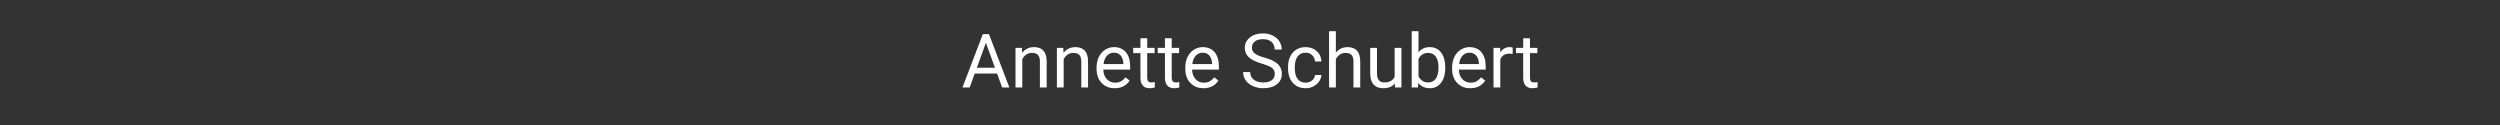 <?xml version="1.0" encoding="UTF-8"?>
<!DOCTYPE svg PUBLIC "-//W3C//DTD SVG 1.1//EN" "http://www.w3.org/Graphics/SVG/1.1/DTD/svg11.dtd">
<!-- Creator: CorelDRAW 2019 (64-Bit Keine kommerzielle Nutzung) -->
<svg xmlns="http://www.w3.org/2000/svg" xml:space="preserve" width="800px" height="40px" version="1.1" style="shape-rendering:geometricPrecision; text-rendering:geometricPrecision; image-rendering:optimizeQuality; fill-rule:evenodd; clip-rule:evenodd"
viewBox="0 0 800 40"
 xmlns:xlink="http://www.w3.org/1999/xlink"
 xmlns:xodm="http://www.corel.com/coreldraw/odm/2003">
 <rect x="0" y="0" width="800" height="40" fill="#333333" stroke="none"/>
 <defs>
  <style type="text/css">
   <![CDATA[
    .fil0 {fill:white;fill-rule:nonzero}
   ]]>
  </style>
 </defs>
 <g id="Ebene_x0020_1">
  <path class="fil0" d="M319.062 23.528l-7.152 0 -1.604 4.464 -2.32 0 6.516 -17.064 1.968 0 6.528 17.064 -2.308 0 -1.628 -4.464zm-6.472 -1.848l5.804 0 -2.908 -7.976 -2.896 7.976z"/>
  <path id="1" class="fil0" d="M327.014 15.32l0.068 1.588c0.968,-1.22 2.236,-1.828 3.796,-1.828 2.68,0 4.032,1.512 4.056,4.536l0 8.376 -2.168 0 0 -8.384c-0.008,-0.912 -0.216,-1.588 -0.628,-2.024 -0.408,-0.436 -1.048,-0.656 -1.916,-0.656 -0.7,0 -1.32,0.188 -1.852,0.56 -0.528,0.376 -0.944,0.868 -1.24,1.476l0 9.028 -2.168 0 0 -12.672 2.052 0z"/>
  <path id="2" class="fil0" d="M340.258 15.32l0.068 1.588c0.968,-1.22 2.236,-1.828 3.796,-1.828 2.68,0 4.032,1.512 4.056,4.536l0 8.376 -2.168 0 0 -8.384c-0.008,-0.912 -0.216,-1.588 -0.628,-2.024 -0.408,-0.436 -1.048,-0.656 -1.916,-0.656 -0.7,0 -1.32,0.188 -1.852,0.56 -0.528,0.376 -0.944,0.868 -1.24,1.476l0 9.028 -2.168 0 0 -12.672 2.052 0z"/>
  <path id="3" class="fil0" d="M356.71 28.232c-1.716,0 -3.116,-0.564 -4.196,-1.692 -1.076,-1.132 -1.616,-2.64 -1.616,-4.532l0 -0.4c0,-1.256 0.24,-2.38 0.72,-3.368 0.48,-0.988 1.152,-1.764 2.016,-2.32 0.864,-0.56 1.8,-0.84 2.808,-0.84 1.648,0 2.928,0.544 3.844,1.628 0.912,1.088 1.372,2.644 1.372,4.668l0 0.904 -8.592 0c0.032,1.248 0.396,2.256 1.096,3.024 0.7,0.768 1.588,1.152 2.668,1.152 0.764,0 1.412,-0.156 1.944,-0.468 0.532,-0.312 0.996,-0.724 1.396,-1.236l1.324 1.032c-1.064,1.632 -2.66,2.448 -4.784,2.448zm-0.268 -11.376c-0.876,0 -1.608,0.32 -2.204,0.96 -0.592,0.64 -0.96,1.536 -1.1,2.688l6.352 0 0 -0.164c-0.064,-1.108 -0.36,-1.964 -0.892,-2.572 -0.532,-0.608 -1.252,-0.912 -2.156,-0.912z"/>
  <path id="4" class="fil0" d="M367.11 12.248l0 3.072 2.364 0 0 1.68 -2.364 0 0 7.86c0,0.508 0.104,0.888 0.316,1.144 0.208,0.252 0.568,0.38 1.076,0.38 0.252,0 0.596,-0.048 1.032,-0.14l0 1.756c-0.572,0.152 -1.124,0.232 -1.664,0.232 -0.968,0 -1.7,-0.292 -2.192,-0.88 -0.492,-0.584 -0.736,-1.416 -0.736,-2.492l0 -7.86 -2.312 0 0 -1.68 2.312 0 0 -3.072 2.168 0z"/>
  <path id="5" class="fil0" d="M374.95 12.248l0 3.072 2.364 0 0 1.68 -2.364 0 0 7.86c0,0.508 0.104,0.888 0.316,1.144 0.208,0.252 0.568,0.38 1.076,0.38 0.252,0 0.596,-0.048 1.032,-0.14l0 1.756c-0.572,0.152 -1.124,0.232 -1.664,0.232 -0.968,0 -1.7,-0.292 -2.192,-0.88 -0.492,-0.584 -0.736,-1.416 -0.736,-2.492l0 -7.86 -2.312 0 0 -1.68 2.312 0 0 -3.072 2.168 0z"/>
  <path id="6" class="fil0" d="M385.106 28.232c-1.716,0 -3.116,-0.564 -4.196,-1.692 -1.076,-1.132 -1.616,-2.64 -1.616,-4.532l0 -0.4c0,-1.256 0.24,-2.38 0.72,-3.368 0.48,-0.988 1.152,-1.764 2.016,-2.32 0.864,-0.56 1.8,-0.84 2.808,-0.84 1.648,0 2.928,0.544 3.844,1.628 0.912,1.088 1.372,2.644 1.372,4.668l0 0.904 -8.592 0c0.032,1.248 0.396,2.256 1.096,3.024 0.7,0.768 1.588,1.152 2.668,1.152 0.764,0 1.412,-0.156 1.944,-0.468 0.532,-0.312 0.996,-0.724 1.396,-1.236l1.324 1.032c-1.064,1.632 -2.66,2.448 -4.784,2.448zm-0.268 -11.376c-0.876,0 -1.608,0.32 -2.204,0.96 -0.592,0.64 -0.96,1.536 -1.1,2.688l6.352 0 0 -0.164c-0.064,-1.108 -0.36,-1.964 -0.892,-2.572 -0.532,-0.608 -1.252,-0.912 -2.156,-0.912z"/>
  <path id="7" class="fil0" d="M403.862 20.388c-1.928,-0.556 -3.332,-1.24 -4.212,-2.048 -0.88,-0.808 -1.32,-1.808 -1.32,-2.996 0,-1.344 0.54,-2.456 1.612,-3.336 1.076,-0.88 2.472,-1.32 4.188,-1.32 1.172,0 2.22,0.228 3.136,0.68 0.92,0.452 1.628,1.076 2.132,1.876 0.504,0.796 0.756,1.668 0.756,2.612l-2.26 0c0,-1.032 -0.328,-1.844 -0.984,-2.436 -0.656,-0.588 -1.584,-0.884 -2.78,-0.884 -1.108,0 -1.972,0.244 -2.592,0.732 -0.624,0.492 -0.932,1.168 -0.932,2.036 0,0.696 0.292,1.288 0.884,1.768 0.588,0.48 1.592,0.92 3.012,1.32 1.416,0.4 2.528,0.84 3.328,1.32 0.8,0.48 1.392,1.04 1.78,1.684 0.388,0.64 0.58,1.396 0.58,2.264 0,1.384 -0.54,2.492 -1.616,3.324 -1.08,0.832 -2.52,1.248 -4.324,1.248 -1.172,0 -2.268,-0.224 -3.284,-0.672 -1.012,-0.452 -1.796,-1.068 -2.348,-1.848 -0.552,-0.78 -0.824,-1.668 -0.824,-2.66l2.26 0c0,1.028 0.38,1.84 1.144,2.436 0.76,0.596 1.776,0.896 3.052,0.896 1.188,0 2.096,-0.244 2.728,-0.728 0.636,-0.484 0.952,-1.144 0.952,-1.976 0,-0.836 -0.296,-1.484 -0.88,-1.94 -0.584,-0.456 -1.648,-0.908 -3.188,-1.352z"/>
  <path id="8" class="fil0" d="M417.818 26.456c0.776,0 1.452,-0.232 2.028,-0.7 0.58,-0.468 0.9,-1.052 0.96,-1.756l2.052 0c-0.04,0.728 -0.288,1.42 -0.748,2.076 -0.464,0.656 -1.08,1.18 -1.848,1.572 -0.768,0.388 -1.584,0.584 -2.444,0.584 -1.724,0 -3.1,-0.576 -4.12,-1.728 -1.016,-1.152 -1.528,-2.732 -1.528,-4.732l0 -0.364c0,-1.232 0.228,-2.332 0.68,-3.292 0.452,-0.96 1.104,-1.708 1.952,-2.24 0.848,-0.532 1.848,-0.796 3.004,-0.796 1.424,0 2.604,0.424 3.548,1.276 0.94,0.852 1.44,1.96 1.504,3.316l-2.052 0c-0.06,-0.82 -0.372,-1.496 -0.932,-2.024 -0.556,-0.528 -1.248,-0.792 -2.068,-0.792 -1.1,0 -1.952,0.396 -2.56,1.188 -0.604,0.796 -0.908,1.94 -0.908,3.444l0 0.408c0,1.46 0.3,2.588 0.904,3.376 0.6,0.788 1.46,1.184 2.576,1.184z"/>
  <path id="9" class="fil0" d="M427.474 16.848c0.96,-1.18 2.212,-1.768 3.748,-1.768 2.68,0 4.032,1.512 4.056,4.536l0 8.376 -2.168 0 0 -8.384c-0.008,-0.912 -0.216,-1.588 -0.628,-2.024 -0.408,-0.436 -1.048,-0.656 -1.916,-0.656 -0.7,0 -1.32,0.188 -1.852,0.56 -0.528,0.376 -0.944,0.868 -1.24,1.476l0 9.028 -2.168 0 0 -18 2.168 0 0 6.856z"/>
  <path id="10" class="fil0" d="M446.346 26.744c-0.84,0.992 -2.08,1.488 -3.712,1.488 -1.352,0 -2.38,-0.392 -3.088,-1.176 -0.708,-0.788 -1.064,-1.948 -1.072,-3.488l0 -8.248 2.168 0 0 8.184c0,1.92 0.78,2.88 2.344,2.88 1.656,0 2.756,-0.616 3.304,-1.848l0 -9.216 2.168 0 0 12.672 -2.064 0 -0.048 -1.248z"/>
  <path id="11" class="fil0" d="M462.49 21.796c0,1.94 -0.448,3.496 -1.336,4.672 -0.892,1.176 -2.088,1.764 -3.588,1.764 -1.6,0 -2.84,-0.568 -3.712,-1.7l-0.108 1.46 -1.992 0 0 -18 2.168 0 0 6.716c0.876,-1.084 2.084,-1.628 3.62,-1.628 1.54,0 2.748,0.584 3.628,1.748 0.88,1.164 1.32,2.756 1.32,4.78l0 0.188zm-2.168 -0.244c0,-1.476 -0.288,-2.616 -0.856,-3.42 -0.572,-0.804 -1.392,-1.204 -2.46,-1.204 -1.432,0 -2.46,0.664 -3.084,1.988l0 5.48c0.664,1.324 1.7,1.988 3.104,1.988 1.04,0 1.848,-0.4 2.428,-1.204 0.576,-0.804 0.868,-2.016 0.868,-3.628z"/>
  <path id="12" class="fil0" d="M470.482 28.232c-1.716,0 -3.116,-0.564 -4.196,-1.692 -1.076,-1.132 -1.616,-2.64 -1.616,-4.532l0 -0.4c0,-1.256 0.24,-2.38 0.72,-3.368 0.48,-0.988 1.152,-1.764 2.016,-2.32 0.864,-0.56 1.8,-0.84 2.808,-0.84 1.648,0 2.928,0.544 3.844,1.628 0.912,1.088 1.372,2.644 1.372,4.668l0 0.904 -8.592 0c0.032,1.248 0.396,2.256 1.096,3.024 0.7,0.768 1.588,1.152 2.668,1.152 0.764,0 1.412,-0.156 1.944,-0.468 0.532,-0.312 0.996,-0.724 1.396,-1.236l1.324 1.032c-1.064,1.632 -2.66,2.448 -4.784,2.448zm-0.268 -11.376c-0.876,0 -1.608,0.32 -2.204,0.96 -0.592,0.64 -0.96,1.536 -1.1,2.688l6.352 0 0 -0.164c-0.064,-1.108 -0.36,-1.964 -0.892,-2.572 -0.532,-0.608 -1.252,-0.912 -2.156,-0.912z"/>
  <path id="13" class="fil0" d="M484.058 17.252c-0.328,-0.056 -0.684,-0.084 -1.064,-0.084 -1.424,0 -2.388,0.604 -2.896,1.816l0 9.008 -2.168 0 0 -12.672 2.108 0 0.036 1.46c0.712,-1.132 1.72,-1.7 3.024,-1.7 0.424,0 0.744,0.056 0.96,0.164l0 2.008z"/>
  <path id="14" class="fil0" d="M489.59 12.248l0 3.072 2.364 0 0 1.68 -2.364 0 0 7.86c0,0.508 0.104,0.888 0.316,1.144 0.208,0.252 0.568,0.38 1.076,0.38 0.252,0 0.596,-0.048 1.032,-0.14l0 1.756c-0.572,0.152 -1.124,0.232 -1.664,0.232 -0.968,0 -1.7,-0.292 -2.192,-0.88 -0.492,-0.584 -0.736,-1.416 -0.736,-2.492l0 -7.86 -2.312 0 0 -1.68 2.312 0 0 -3.072 2.168 0z"/>
 </g>
</svg>

